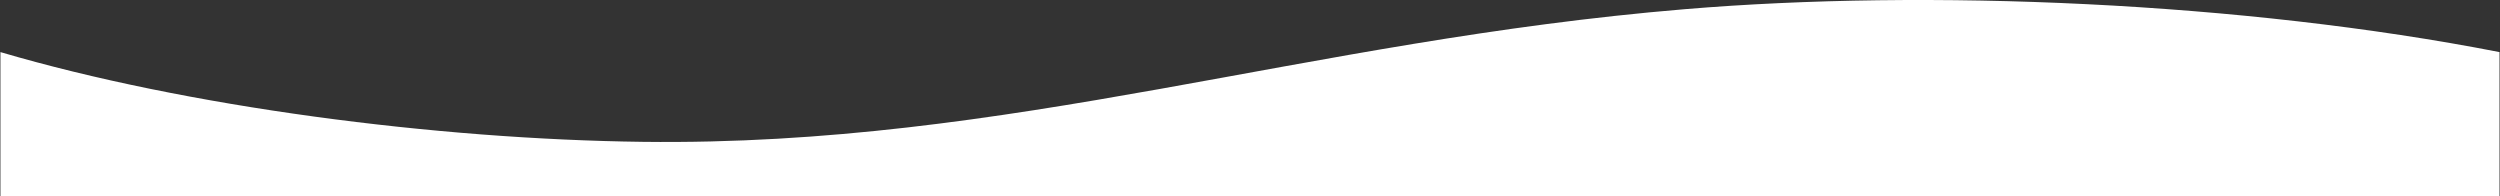 <?xml version="1.0" encoding="UTF-8"?> <svg xmlns="http://www.w3.org/2000/svg" viewBox="0 0 1200.00 94.15" data-guides="{&quot;vertical&quot;:[],&quot;horizontal&quot;:[]}"><rect x="0" y="0" width="1200.00" height="94.15" fill="#333333" stroke="none"/><defs></defs><path fill="#ffffff" stroke="none" fill-opacity="1" stroke-width="1" stroke-opacity="1" clip-rule="evenodd" fill-rule="evenodd" text-rendering="geometricprecision" class="fil0" id="tSvg3230b78bc0" title="Path 1" d="M0.213 25.009C89.615 51.306 209.462 66.859 308.572 68.084C485.067 70.252 626.451 19.589 808.648 4.414C925.242 -5.341 1076.099 0.879 1199.763 25.009C1199.763 48.039 1199.763 71.069 1199.763 94.099C799.913 94.099 400.063 94.099 0.213 94.099C0.213 71.069 0.213 48.039 0.213 25.009Z"></path></svg> 